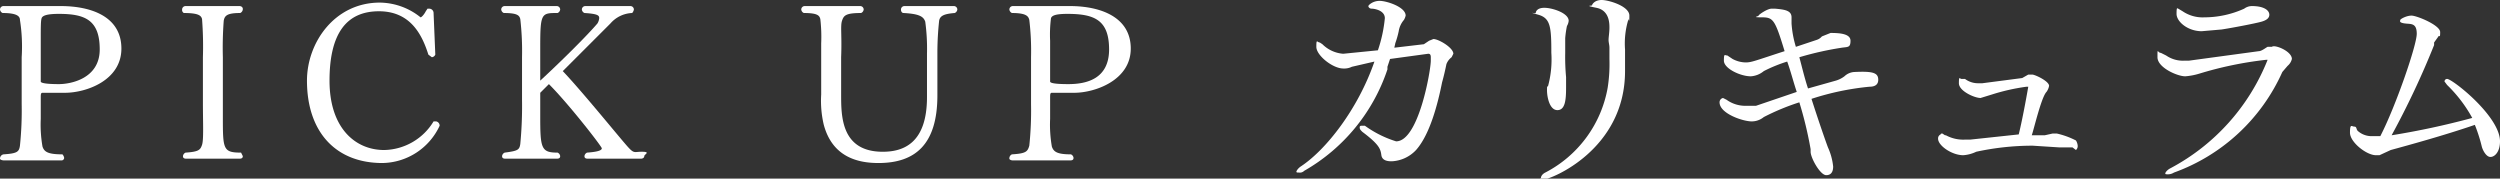 <svg id="レイヤー_1" data-name="レイヤー 1" xmlns="http://www.w3.org/2000/svg" viewBox="0 0 288.3 20.6"><rect x="0" y="0" width="288.3" height="20.6" fill="#333333" stroke="none"/><defs><style>.cls-1{fill:#fff;}</style></defs><title>contents-box-ttl11</title><path class="cls-1" d="M7.5,11.4H4.9c-.2,0-.2.2-.2.6v2.4a14.8,14.8,0,0,0,.2,3.2c.2.6.6.9,2.3.9a.8.8,0,0,1,.2.4.3.3,0,0,1-.3.3H.5c-.3,0-.5-.1-.5-.2a.5.5,0,0,1,.4-.5c1.6-.1,1.8-.3,1.9-1a39.3,39.3,0,0,0,.2-4.8V7.3A19.7,19.7,0,0,0,2.3,3c0-.4-.3-.8-2-.8A.5.5,0,0,1,0,1.8a.4.4,0,0,1,.4-.4H7c3.5,0,7,1.2,7,4.9S9.9,11.4,7.5,11.4ZM6.8,2.3c-1.4,0-1.9.2-2,.5s-.1,1-.1,2.6v4.7c0,.2.8.3,2.1.3s4.7-.6,4.7-4S9.8,2.3,6.8,2.3Z" transform="translate(0 -0.7)"/><path class="cls-1" d="M28,18.7c0,.2-.1.3-.4.3H21.5c-.3,0-.4-.1-.4-.3a.5.5,0,0,1,.3-.4c1.5-.1,1.7-.3,1.9-.9s.1-2.5.1-4.9V7.3a41.6,41.6,0,0,0-.1-4.4c-.1-.4-.4-.7-2.1-.7a.4.4,0,0,1-.2-.4.4.4,0,0,1,.4-.4h6.2c.3,0,.4.2.4.3a.5.5,0,0,1-.3.5c-1.5,0-1.8.3-1.9.9a41.4,41.4,0,0,0-.1,4.2v6.8c0,3.8,0,4.2,2.1,4.2Z" transform="translate(0 -0.7)"/><path class="cls-1" d="M44.1,19.5c-5.4,0-8.7-3.6-8.7-9.5,0-4.4,3.2-9,8.4-9a7.6,7.6,0,0,1,4.7,1.7c.1,0,.4-.3.6-.7l.2-.3h.2a.5.5,0,0,1,.5.5l.2,4.8a.5.5,0,0,1-.4.3L49.4,7c-.7-2.2-2-5-5.7-5S38,4.5,38,10s3,8,6.3,8A6.8,6.8,0,0,0,50,14.7h.3a.5.5,0,0,1,.4.5h0A7.4,7.4,0,0,1,44.1,19.5Z" transform="translate(0 -0.7)"/><path class="cls-1" d="M74.3,18.7c0,.2-.2.3-.4.3H67.8c-.3,0-.4-.1-.4-.3a.5.5,0,0,1,.3-.4c1.4-.1,1.7-.3,1.7-.5s-3.8-5.1-6.1-7.4l-1,1v2.7c0,3.7.1,4.2,2,4.2a.5.5,0,0,1,.3.4c0,.2-.1.3-.4.3H58.3c-.3,0-.4-.1-.4-.3a.5.5,0,0,1,.3-.4c1.5-.2,1.7-.3,1.8-1a46,46,0,0,0,.2-5.1V7.3A32.3,32.3,0,0,0,60,2.9c-.1-.4-.3-.7-1.9-.7a.5.5,0,0,1-.3-.4.4.4,0,0,1,.4-.4h6a.4.4,0,0,1,.4.4.5.5,0,0,1-.3.4c-1.9,0-2,0-2,4.1V10c2.6-2.4,5.5-5.3,6.6-6.6a1.4,1.4,0,0,0,.2-.6c0-.3-.1-.5-1.7-.6a.5.5,0,0,1-.3-.4.4.4,0,0,1,.4-.4h5.2a.4.4,0,0,1,.4.4.8.8,0,0,1-.2.4,3.5,3.5,0,0,0-2.5,1.2L64.9,8.9c1.9,2,5.1,5.9,6.7,7.8s1.3,1.5,2.4,1.5S74.3,18.5,74.3,18.7Z" transform="translate(0 -0.7)"/><path class="cls-1" d="M108.3,3.1a34.9,34.9,0,0,0-.2,3.5v5.1c0,5.7-2.6,7.8-6.8,7.8-2.4,0-5.3-.7-6.3-4.4a12,12,0,0,1-.3-3.5V5.7a18,18,0,0,0-.1-2.8c-.1-.4-.3-.7-1.9-.7a.5.5,0,0,1-.3-.4.4.4,0,0,1,.4-.4h6.4a.4.4,0,0,1,.4.4.5.5,0,0,1-.3.4c-1.8,0-2,.3-2.2.9s0,1.7-.1,4.2v4.3c0,2.5,0,6.6,4.8,6.6,2.4,0,5.1-1,5.1-6.3v-5a23,23,0,0,0-.2-3.7c-.2-.6-.7-.9-2.5-1-.2,0-.3-.2-.3-.4a.4.4,0,0,1,.4-.4H110a.4.4,0,0,1,.4.4.5.5,0,0,1-.3.4C108.9,2.3,108.4,2.5,108.3,3.1Z" transform="translate(0 -0.7)"/><path class="cls-1" d="M123.9,11.4h-2.6c-.2,0-.2.2-.2.6v2.4a14.8,14.8,0,0,0,.2,3.2c.2.6.6.9,2.2.9a.5.5,0,0,1,.3.4c0,.2-.1.3-.4.3h-6.6c-.2,0-.4-.1-.4-.2a.5.5,0,0,1,.3-.5c1.6-.1,1.8-.3,2-1a39.3,39.3,0,0,0,.2-4.8V7.3a30.4,30.4,0,0,0-.2-4.3c-.1-.4-.3-.8-2-.8a.5.5,0,0,1-.3-.4.4.4,0,0,1,.4-.4h6.6c3.4,0,7,1.2,7,4.9S126.2,11.4,123.9,11.4Zm-.8-9.1c-1.4,0-1.8.2-1.9.5a15,15,0,0,0-.1,2.6v4.7q0,.3,2.1.3c2.1,0,4.7-.6,4.7-4S126.2,2.3,123.1,2.3Z" transform="translate(0 -0.7)"/><path class="cls-1" d="M166.8,8.1c-.1.5-.3,1.4-.5,2.1-.5,2.5-1.4,6-3,7.8a4.1,4.1,0,0,1-2.8,1.3c-.3,0-1.1,0-1.2-.7s-.2-1.2-2.2-2.7c-.2-.2-.3-.3-.3-.5s.1-.2.3-.2h.3A12.4,12.4,0,0,0,161,17c2.6,0,4-8.2,4-9.3V7.3c0-.3-.1-.4-.3-.4l-4.4.6-.3.9v.3a21.2,21.2,0,0,1-9.6,11.7.7.7,0,0,1-.6.2c-.2,0-.3,0-.3-.1s.2-.4.5-.6c2.9-1.9,6.6-6.6,8.5-12.1l-2.6.6a2,2,0,0,1-1,.2c-1.2,0-3.1-1.5-3.1-2.5s.1-.5.4-.5l.3.2a3.8,3.8,0,0,0,2.4,1.1l4-.4a16.2,16.2,0,0,0,.8-3.7c0-.9-1.2-1.1-1.5-1.1s-.4-.2-.4-.3.5-.6,1.3-.6,3,.7,3,1.7a1.7,1.7,0,0,1-.2.5,2.6,2.6,0,0,0-.6,1.3,10.3,10.3,0,0,1-.4,1.4c0,.1-.1.4-.1.5h0l3.4-.4.6-.4.5-.2c.6,0,2.3,1,2.3,1.7l-.2.4A1.8,1.8,0,0,0,166.8,8.1Z" transform="translate(0 -0.7)"/><path class="cls-1" d="M180.5,5.1V6.8a25.3,25.3,0,0,0,.1,2.8v1.2c0,1.4-.1,2.6-1,2.6s-1.2-1.5-1.2-2.3.1-.3.1-.4a11.7,11.7,0,0,0,.4-3.9c0-3-.1-4-1.5-4.4s-.3-.1-.3-.2.1-.6,1-.6,2.8.6,2.8,1.5a1.4,1.4,0,0,1-.2.6A11.3,11.3,0,0,0,180.5,5.1Zm6.9,1.3V8.9c0,9.1-8.6,12.5-9.4,12.5s-.3-.1-.3-.2.1-.4.5-.6a13.7,13.7,0,0,0,7.2-9.8,17.7,17.7,0,0,0,.2-3.3V6.2c0-.3-.1-.6-.1-.9s.1-.9.1-1.4,0-2-1.5-2.3-.5-.2-.5-.3.3-.6,1.1-.6,3.2.7,3.2,1.8-.1.3-.1.4A9.4,9.4,0,0,0,187.4,6.4Z" transform="translate(0 -0.7)"/><path class="cls-1" d="M216.6,9.9c0,.4-.2.8-1,.8a30.9,30.9,0,0,0-6.7,1.4c.8,2.5,1.6,4.8,1.9,5.6a7.1,7.1,0,0,1,.6,2.2c0,.4-.1,1-.8,1s-1.8-2-1.8-2.7v-.3a44.5,44.5,0,0,0-1.3-5.4,26.7,26.7,0,0,0-4.1,1.7,2.2,2.2,0,0,1-1.4.5c-1,0-3.7-.9-3.7-2.2a.5.5,0,0,1,.4-.5l.4.2a3.7,3.7,0,0,0,2.3.7h1.1l4.7-1.6c-.4-1.2-.7-2.4-1.1-3.5a16.9,16.9,0,0,0-2.7,1.1,2.6,2.6,0,0,1-1.5.6c-1.2,0-3.1-.9-3.1-1.8s.1-.6.4-.6l.6.4a3.3,3.3,0,0,0,1.5.4c.7,0,1.1-.2,4.5-1.3-1.1-3.6-1.3-3.9-2.6-3.9s-.4-.1-.4-.2,1-.8,1.5-.8h.4c1.1.1,1.9.2,1.9,1v.7a11.8,11.8,0,0,0,.5,2.7l2.4-.8a1.3,1.3,0,0,0,.6-.4l1-.4c1.1,0,2.3.1,2.3.9s-.3.7-1,.8a36.5,36.5,0,0,0-4.9,1.1c.3,1.1.6,2.4,1,3.6l3.2-.9a3.1,3.1,0,0,0,1-.5,1.8,1.8,0,0,1,1.2-.5C216,8.9,216.6,9.1,216.6,9.9Z" transform="translate(0 -0.7)"/><path class="cls-1" d="M239,17.7h-1.5l-3.1-.2a30.8,30.8,0,0,0-6.5.7,4.1,4.1,0,0,1-1.5.4c-1.3,0-2.9-1.1-2.9-1.9a.5.5,0,0,1,.3-.5c0-.1.1-.1.2-.1l.3.2h.1a4.2,4.2,0,0,0,2.2.5h.6l5.6-.6c.5-2,1.1-5.5,1.1-5.5h-.2a23.5,23.5,0,0,0-4,.9l-1.3.4c-.7,0-2.5-.8-2.5-1.7s.1-.5.3-.5h.4a2.5,2.5,0,0,0,1.5.5h.5l4.6-.6.7-.4h.5c.5.1,1.9.8,1.9,1.3a1.7,1.7,0,0,1-.3.7c-.6.6-1.5,4.5-1.7,5h1.5l.9-.2h.5a9.3,9.3,0,0,1,2.2.8,1.4,1.4,0,0,1,.2.6.6.6,0,0,1-.2.5Z" transform="translate(0 -0.7)"/><path class="cls-1" d="M264.3,7.5a1.5,1.5,0,0,1-.5.8l-.6.7a21.8,21.8,0,0,1-12.5,11.6,1.3,1.3,0,0,1-.8.2c-.1,0-.2,0-.2-.1s.2-.4.6-.6A24.3,24.3,0,0,0,261.5,7.6h-.2a42.2,42.2,0,0,0-7.7,1.6,7.6,7.6,0,0,1-1.6.3c-.9,0-3.2-1-3.2-2.2s0-.5.4-.5l.6.3a3.4,3.4,0,0,0,2,.6h.6l8.1-1.1c.3,0,.8-.4,1-.5h.5C262.3,5.8,264.3,6.6,264.3,7.5Zm-2.6-5.1c0,.3-.2.6-.9.8s-3.3.7-4.6.9l-2.3.2c-1.6,0-2.9-1.1-2.9-2s.1-.6.2-.6l.5.3a4.1,4.1,0,0,0,2.5.7,11.2,11.2,0,0,0,4.6-1,1.5,1.5,0,0,1,.9-.3C261.1,1.4,261.7,1.9,261.7,2.4Z" transform="translate(0 -0.7)"/><path class="cls-1" d="M288.3,17c0,1.2-.6,1.8-1.1,1.8s-.9-.8-1-1.2a18.3,18.3,0,0,0-.8-2.5c-3.5,1.2-7.5,2.3-9.7,2.9l-1.3.6H274c-1.1,0-3-1.5-3-2.6s.2-.7.5-.7.2.3.4.5a2.4,2.4,0,0,0,1.7.6h.9c1.8-3.5,4.2-10.5,4.2-11.8s-.7-1.1-1.4-1.2-.5-.3-.5-.4.7-.5,1.3-.5,3.3,1.1,3.3,1.9-.1.3-.2.5l-.5.7v.3a96.3,96.3,0,0,1-4.9,10.4,90,90,0,0,0,9.3-2,16,16,0,0,0-2.9-3.8l-.3-.4a.3.3,0,0,1,.3-.3C282.8,9.8,288.3,14.1,288.3,17Z" transform="translate(0 -0.7)"/></svg>